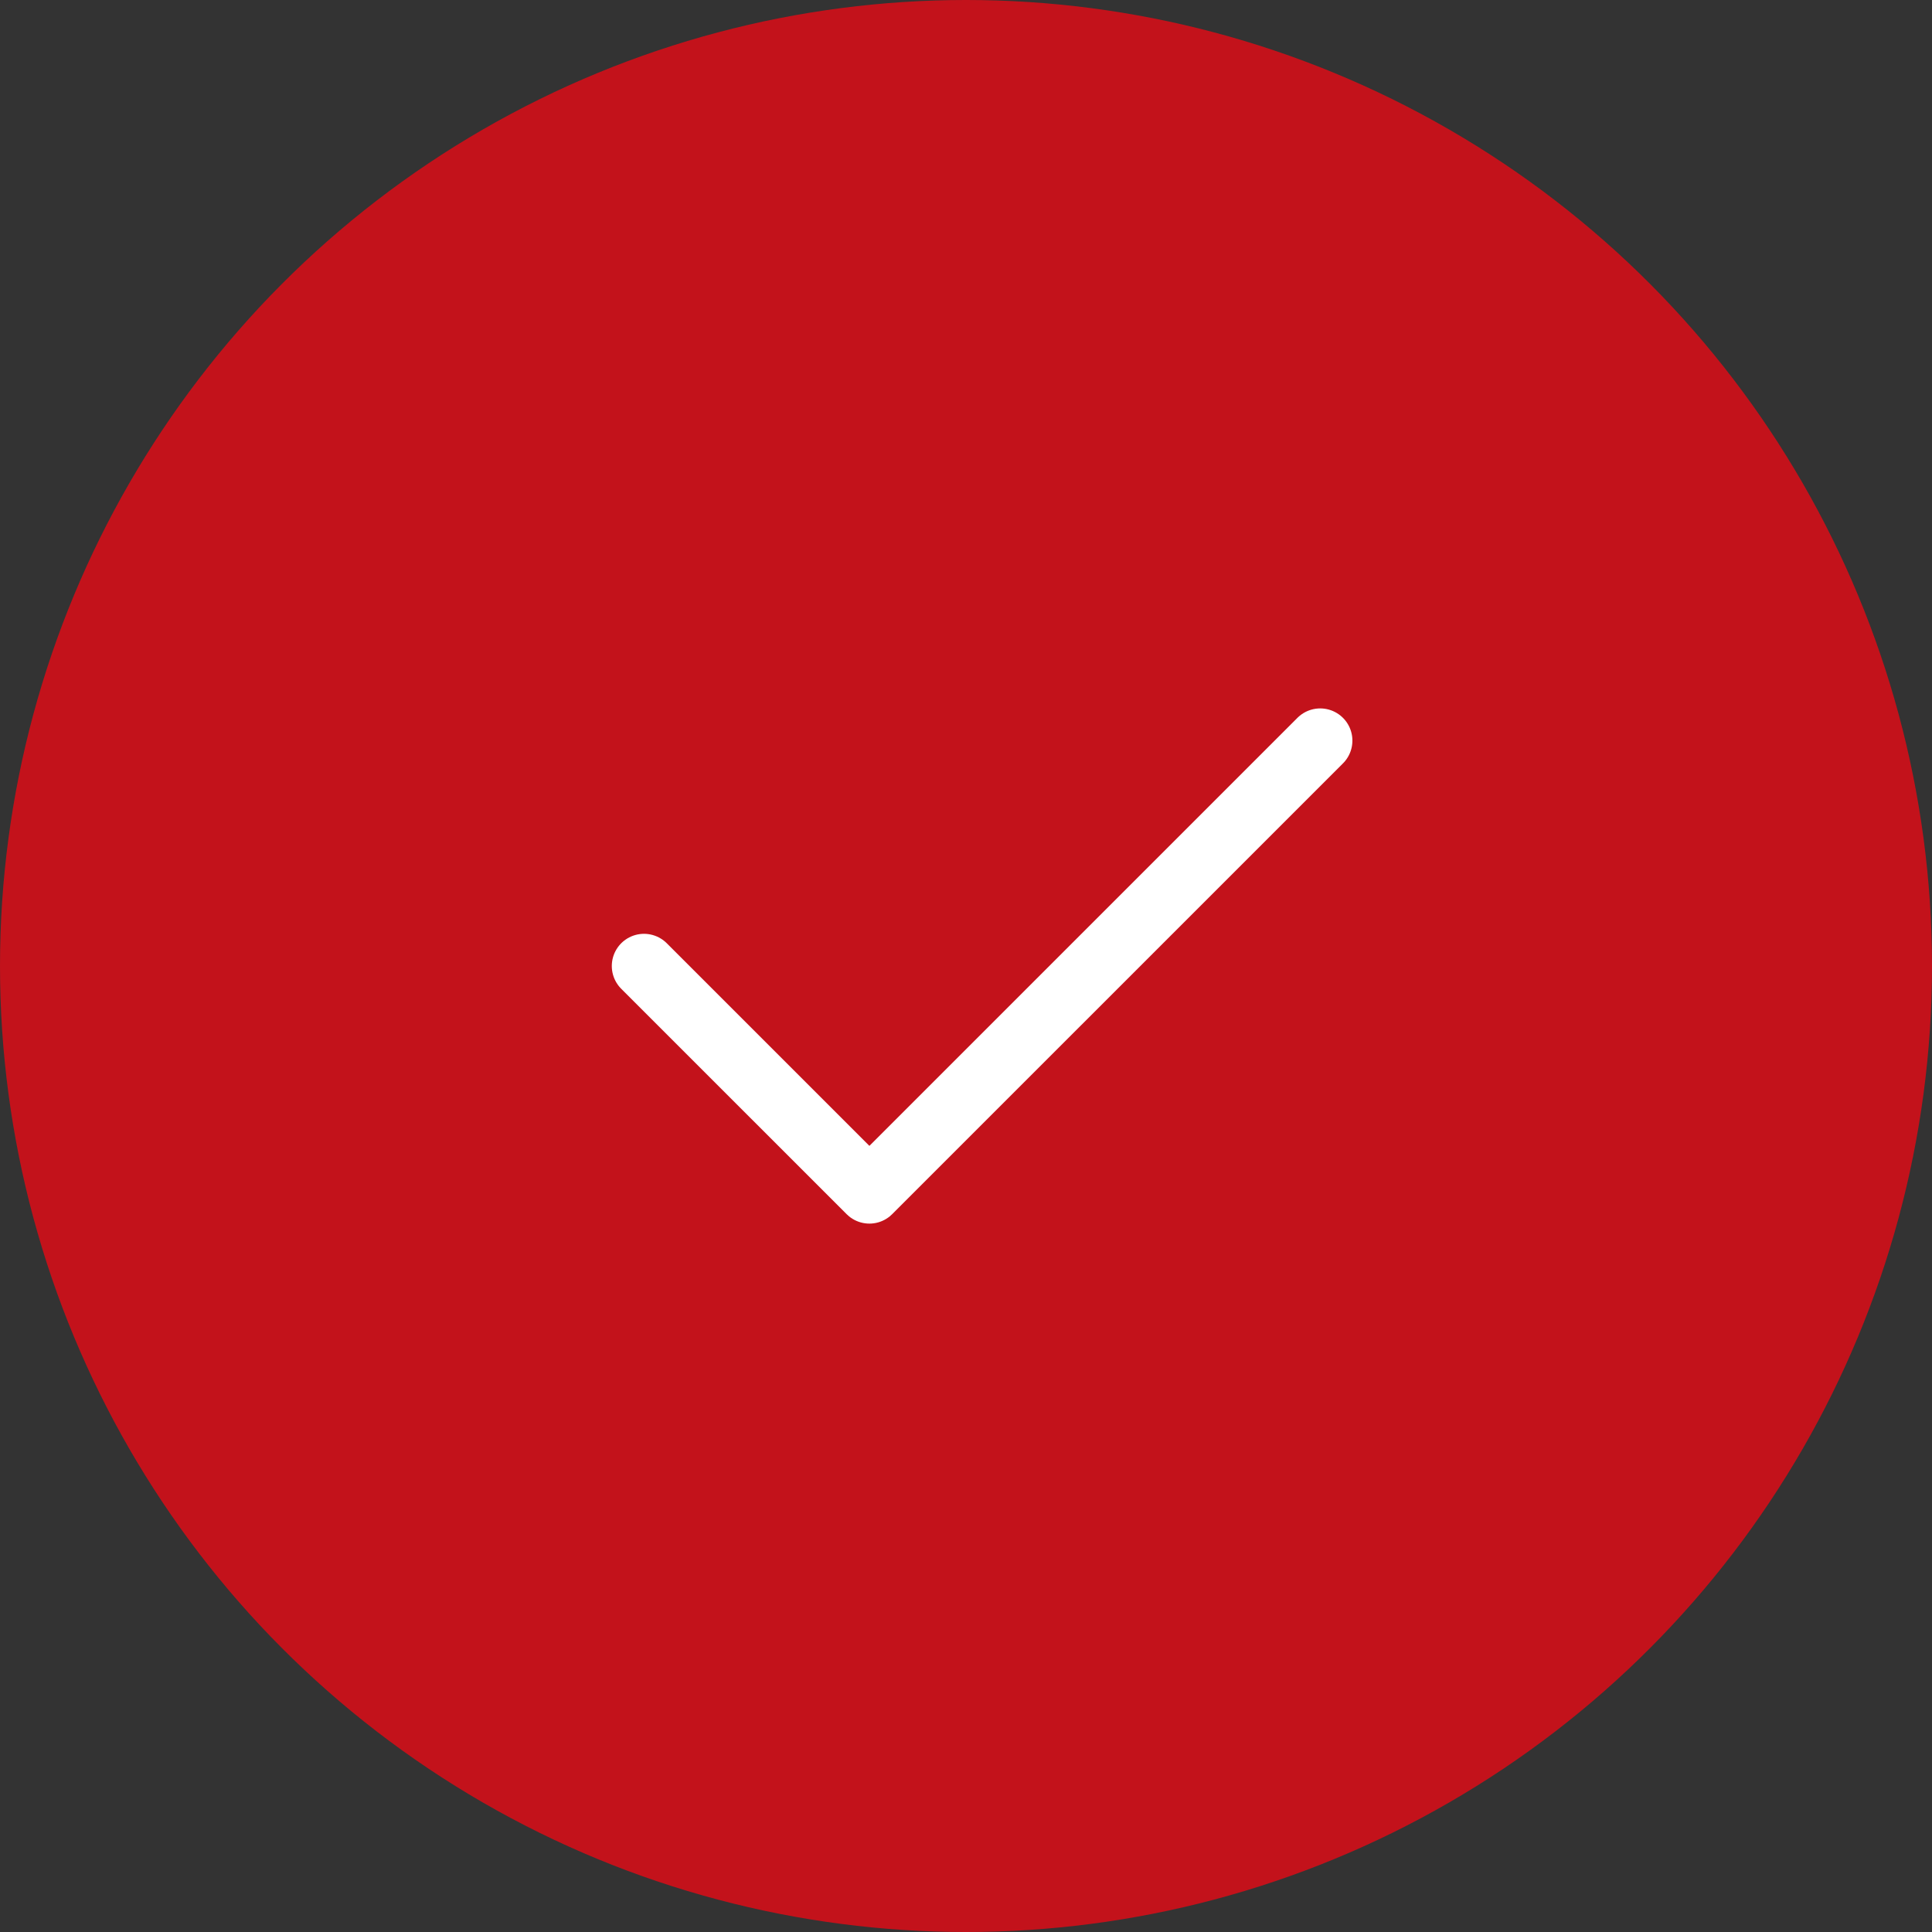 <svg width="120" height="120" viewBox="0 0 120 120" fill="none" xmlns="http://www.w3.org/2000/svg"><rect x="0" y="0" width="120" height="120" fill="#333333" stroke="none"/><circle cx="60" cy="60" r="60" fill="#C3121B"/><path d="M82 46.001 54 74 40 60.001" stroke="#fff" stroke-width="4" stroke-linecap="round" stroke-linejoin="round"/></svg>